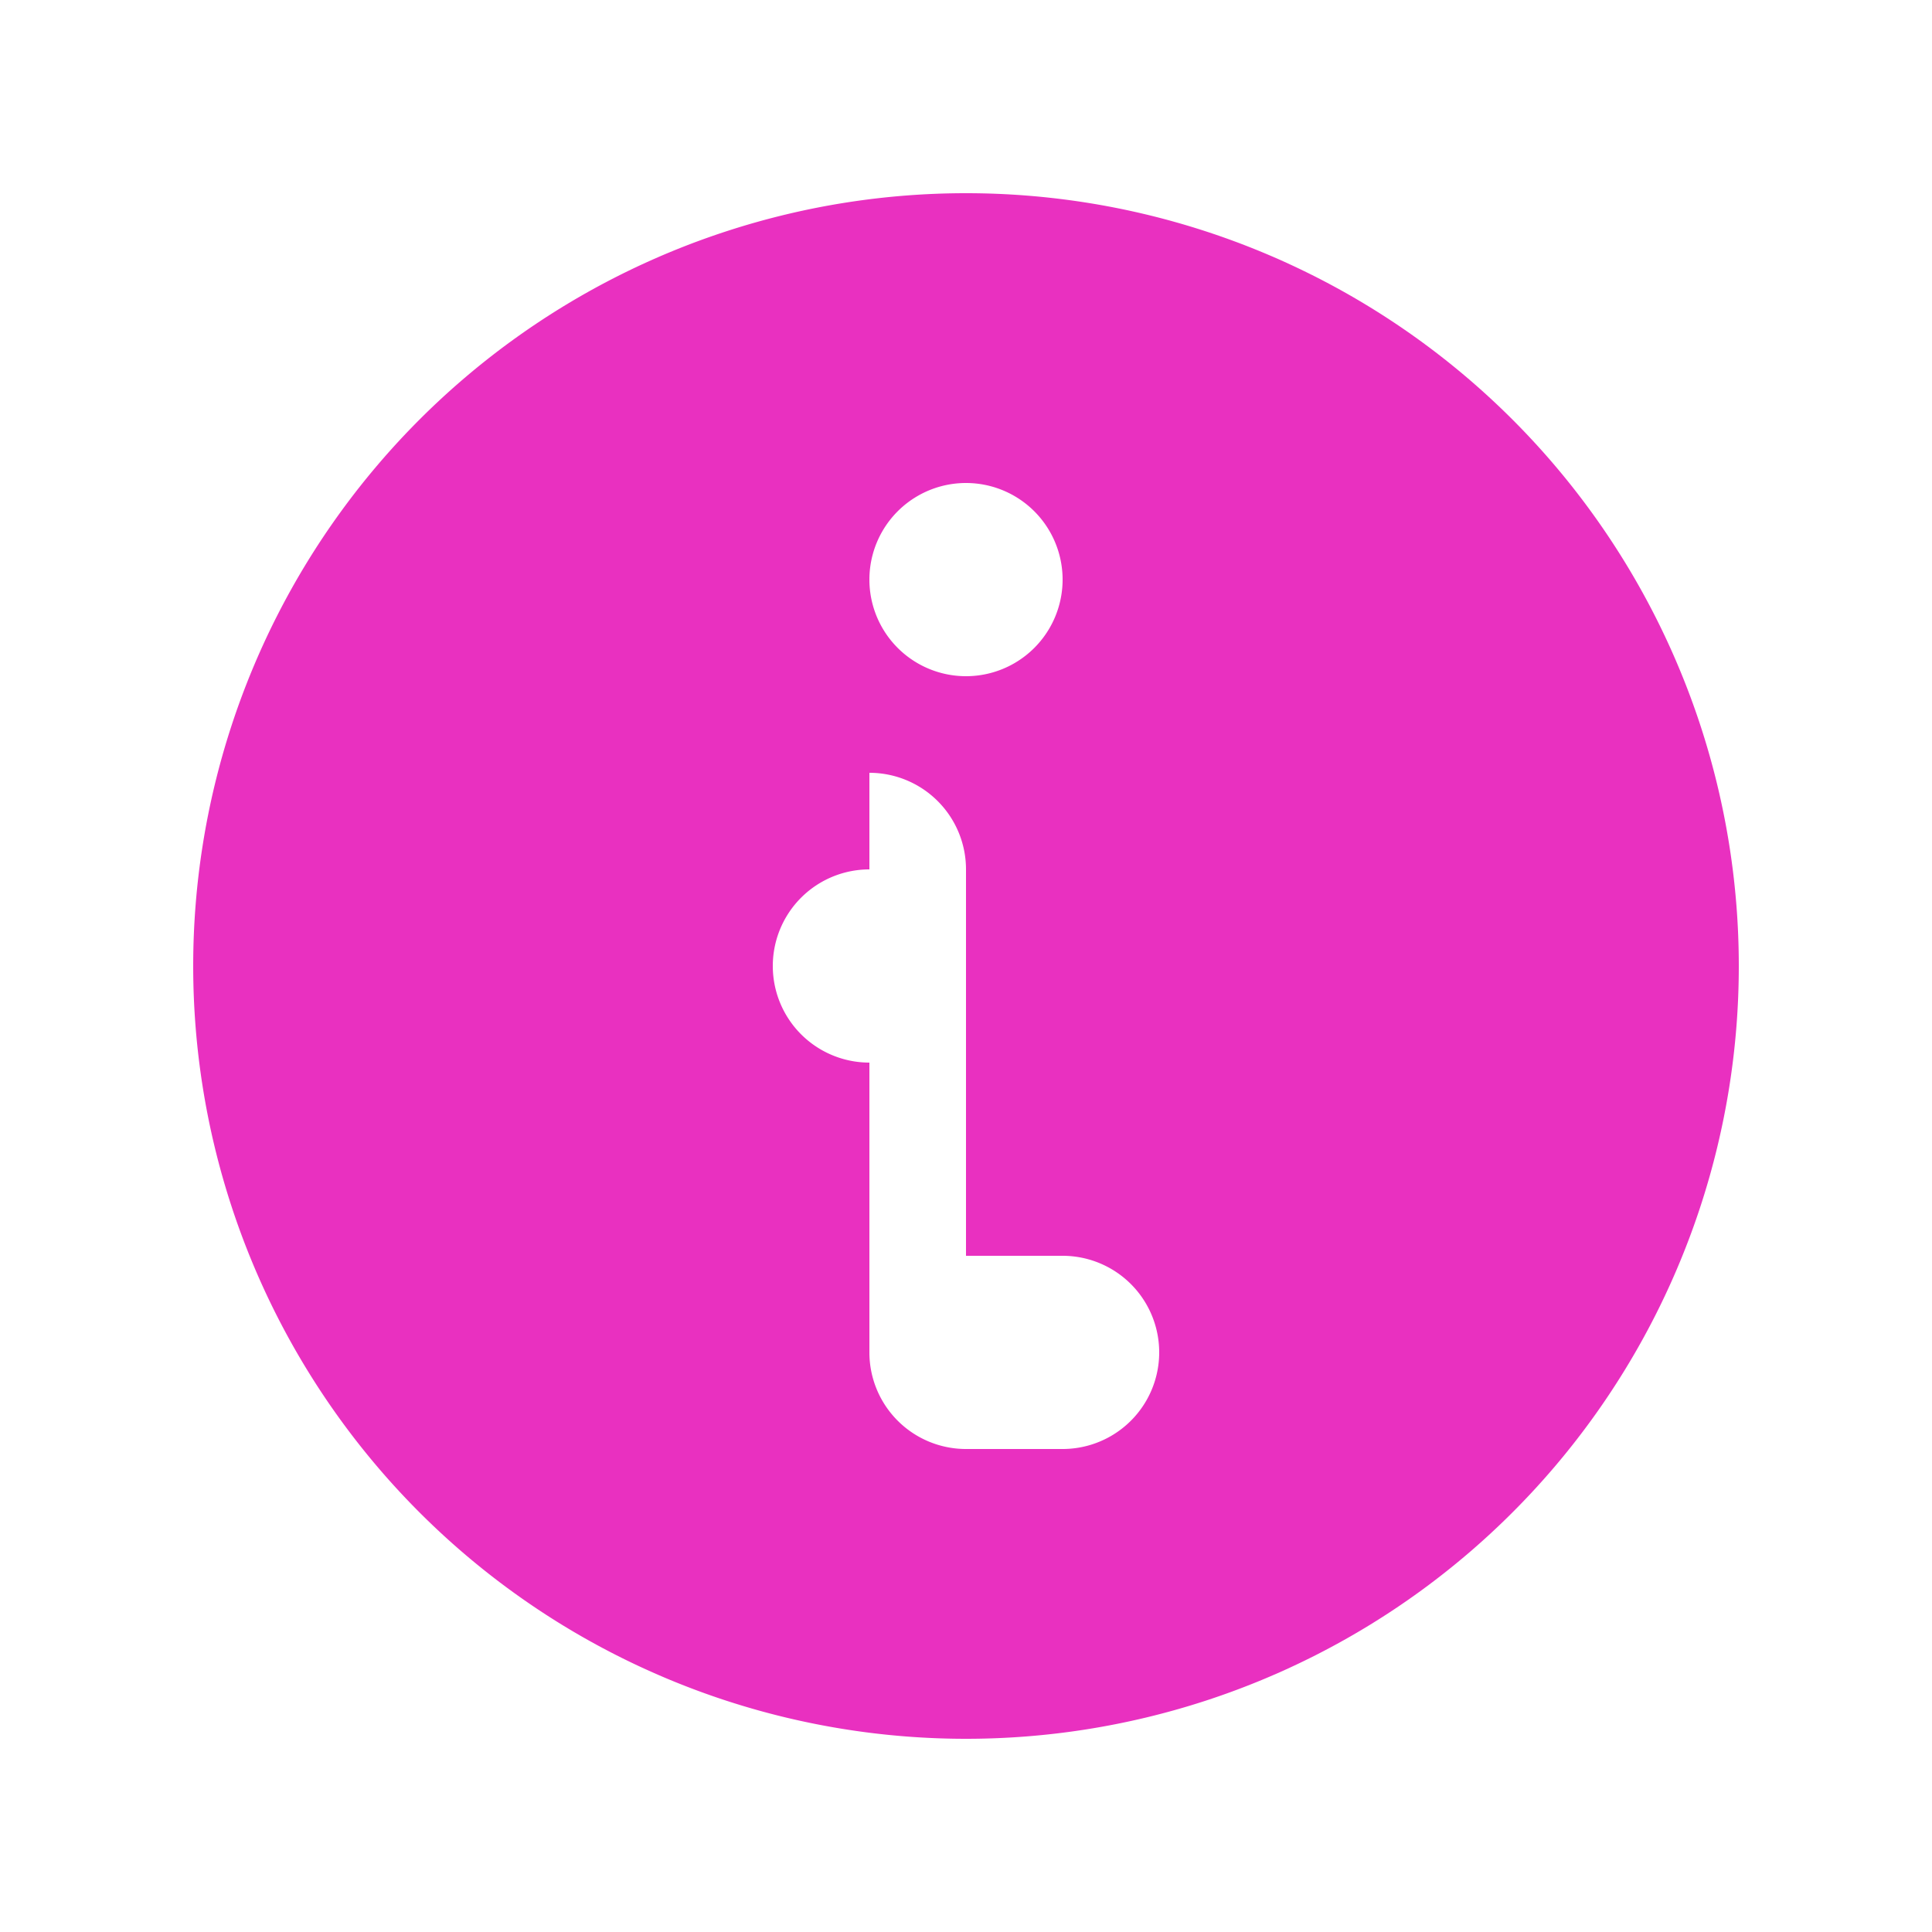 <svg xmlns="http://www.w3.org/2000/svg" class="h-5 w-5" viewBox="0 0 20 20" fill="#e930c0">
  <path fill-rule="evenodd" d="M18 10a8 8 0 11-16 0 8 8 0 0116 0zm-7-4a1 1 0 11-2 0 1 1 0 012 0zM9 9a1 1 0 000 2v3a1 1 0 001 1h1a1 1 0 100-2h-1V9a1 1 0 00-1-1z" clip-rule="evenodd"></path>
</svg>